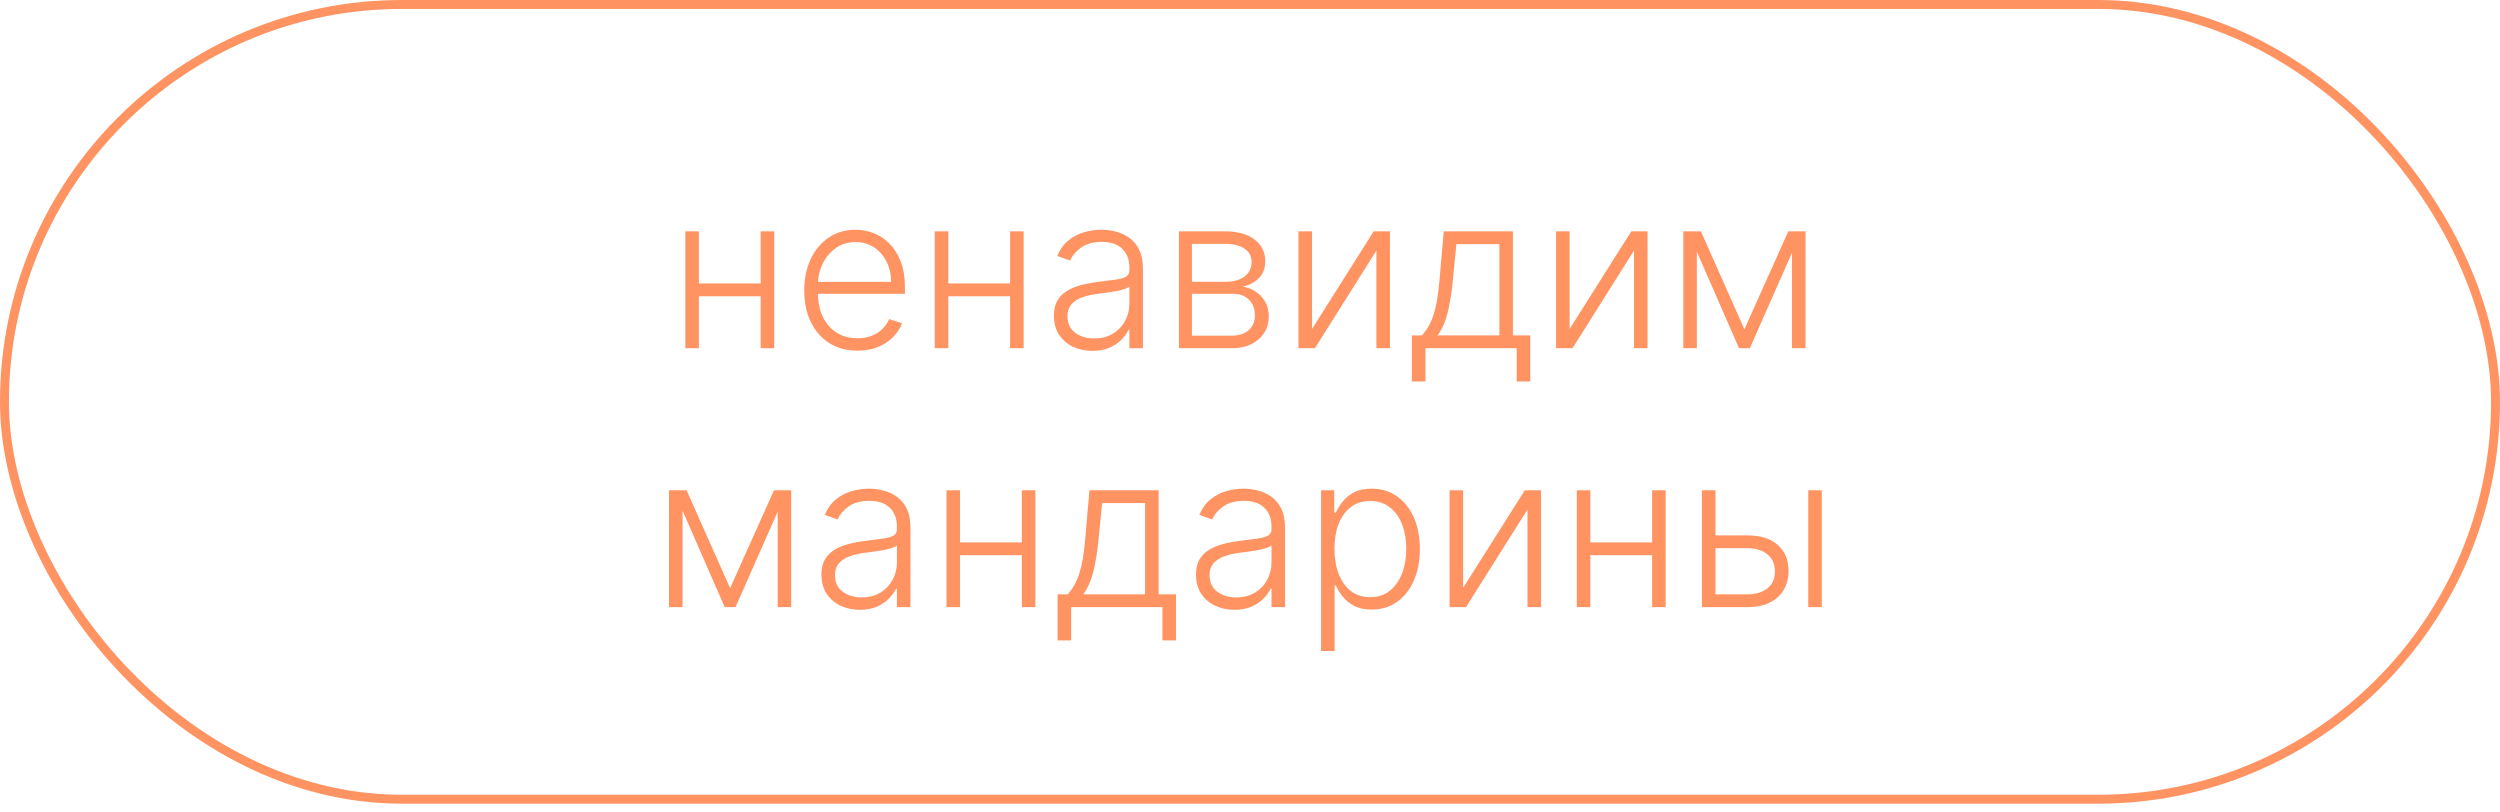 <?xml version="1.0" encoding="UTF-8"?> <svg xmlns="http://www.w3.org/2000/svg" width="280" height="91" viewBox="0 0 280 91" fill="none"><rect x="0.5" y="0.5" width="279" height="89.012" rx="44.506" stroke="#FF9362"></rect><path d="M85.595 31.747V33.179H77.899V31.747H85.595ZM78.274 25.909V39H76.757V25.909H78.274ZM86.711 25.909V39H85.194V25.909H86.711ZM96.041 39.273C94.82 39.273 93.763 38.989 92.871 38.42C91.979 37.847 91.289 37.054 90.8 36.043C90.317 35.026 90.076 33.855 90.076 32.531C90.076 31.213 90.317 30.043 90.8 29.02C91.289 27.991 91.962 27.188 92.82 26.608C93.684 26.023 94.681 25.73 95.811 25.73C96.522 25.73 97.206 25.861 97.865 26.122C98.525 26.378 99.115 26.773 99.638 27.307C100.167 27.835 100.584 28.503 100.891 29.31C101.198 30.111 101.351 31.06 101.351 32.156V32.906H91.124V31.568H99.8C99.8 30.727 99.63 29.972 99.289 29.301C98.954 28.625 98.485 28.091 97.882 27.699C97.286 27.307 96.596 27.111 95.811 27.111C94.982 27.111 94.252 27.332 93.621 27.776C92.99 28.219 92.496 28.804 92.138 29.531C91.786 30.259 91.607 31.054 91.601 31.918V32.719C91.601 33.758 91.78 34.668 92.138 35.446C92.502 36.219 93.016 36.818 93.681 37.244C94.346 37.67 95.132 37.883 96.041 37.883C96.661 37.883 97.204 37.787 97.669 37.594C98.141 37.401 98.536 37.142 98.854 36.818C99.178 36.489 99.422 36.128 99.587 35.736L101.027 36.205C100.828 36.756 100.502 37.264 100.047 37.73C99.598 38.196 99.036 38.571 98.36 38.855C97.689 39.133 96.916 39.273 96.041 39.273ZM113.532 31.747V33.179H105.836V31.747H113.532ZM106.211 25.909V39H104.694V25.909H106.211ZM114.649 25.909V39H113.132V25.909H114.649ZM122.343 39.298C121.553 39.298 120.831 39.145 120.178 38.838C119.525 38.526 119.005 38.077 118.618 37.492C118.232 36.901 118.039 36.185 118.039 35.344C118.039 34.696 118.161 34.151 118.405 33.707C118.65 33.264 118.996 32.901 119.445 32.617C119.894 32.332 120.425 32.108 121.039 31.943C121.652 31.778 122.328 31.651 123.067 31.56C123.8 31.469 124.419 31.389 124.925 31.321C125.436 31.253 125.826 31.145 126.093 30.997C126.36 30.849 126.493 30.611 126.493 30.281V29.974C126.493 29.082 126.226 28.381 125.692 27.869C125.164 27.352 124.402 27.094 123.408 27.094C122.465 27.094 121.695 27.301 121.098 27.716C120.507 28.131 120.093 28.619 119.854 29.182L118.414 28.662C118.709 27.946 119.118 27.375 119.641 26.949C120.164 26.517 120.749 26.207 121.397 26.02C122.044 25.827 122.701 25.73 123.365 25.73C123.865 25.73 124.385 25.796 124.925 25.926C125.471 26.057 125.976 26.284 126.442 26.608C126.908 26.926 127.286 27.372 127.576 27.946C127.865 28.514 128.01 29.236 128.01 30.111V39H126.493V36.929H126.4C126.218 37.315 125.948 37.69 125.59 38.054C125.232 38.418 124.783 38.716 124.243 38.949C123.703 39.182 123.07 39.298 122.343 39.298ZM122.547 37.909C123.354 37.909 124.053 37.73 124.644 37.372C125.235 37.014 125.689 36.54 126.007 35.949C126.331 35.352 126.493 34.696 126.493 33.98V32.088C126.38 32.196 126.189 32.293 125.922 32.378C125.661 32.463 125.357 32.54 125.01 32.608C124.669 32.67 124.328 32.724 123.988 32.77C123.647 32.815 123.34 32.855 123.067 32.889C122.328 32.98 121.698 33.122 121.175 33.315C120.652 33.508 120.252 33.776 119.973 34.117C119.695 34.452 119.556 34.883 119.556 35.412C119.556 36.207 119.84 36.824 120.408 37.261C120.976 37.693 121.689 37.909 122.547 37.909ZM132.046 39V25.909H137.202C138.594 25.909 139.691 26.21 140.492 26.812C141.299 27.415 141.702 28.227 141.702 29.25C141.702 30.028 141.478 30.651 141.029 31.116C140.58 31.582 139.978 31.912 139.222 32.105C139.728 32.19 140.196 32.375 140.628 32.659C141.066 32.943 141.421 33.318 141.694 33.784C141.966 34.25 142.103 34.807 142.103 35.455C142.103 36.136 141.932 36.744 141.591 37.278C141.25 37.812 140.77 38.233 140.151 38.54C139.532 38.847 138.799 39 137.952 39H132.046ZM133.495 37.594H137.952C138.753 37.594 139.387 37.389 139.853 36.98C140.319 36.565 140.551 36.014 140.551 35.327C140.551 34.594 140.33 34.008 139.887 33.571C139.449 33.128 138.861 32.906 138.123 32.906H133.495V37.594ZM133.495 31.56H137.296C137.887 31.56 138.398 31.469 138.83 31.287C139.262 31.105 139.594 30.849 139.827 30.52C140.066 30.185 140.182 29.793 140.176 29.344C140.176 28.702 139.915 28.204 139.392 27.852C138.87 27.494 138.14 27.315 137.202 27.315H133.495V31.56ZM146.946 36.844L153.858 25.909H155.673V39H154.156V28.065L147.27 39H145.429V25.909H146.946V36.844ZM158.127 42.724V37.568H159.261C159.545 37.25 159.792 36.906 160.002 36.537C160.213 36.168 160.395 35.747 160.548 35.276C160.707 34.798 160.841 34.244 160.949 33.614C161.056 32.977 161.147 32.236 161.221 31.389L161.699 25.909H169.446V37.568H171.389V42.724H169.872V39H159.653V42.724H158.127ZM161.008 37.568H167.929V27.341H163.113L162.721 31.389C162.585 32.764 162.392 33.963 162.142 34.986C161.892 36.008 161.514 36.869 161.008 37.568ZM175.797 36.844L182.709 25.909H184.525V39H183.007V28.065L176.121 39H174.28V25.909H175.797V36.844ZM195.374 36.878L200.292 25.909H201.766L195.979 39H194.769L189.05 25.909H190.499L195.374 36.878ZM190.047 25.909V39H188.53V25.909H190.047ZM200.701 39V25.909H202.218V39H200.701ZM81.772 65.878L86.69 54.909H88.164L82.377 68H81.167L75.448 54.909H76.897L81.772 65.878ZM76.446 54.909V68H74.929V54.909H76.446ZM87.099 68V54.909H88.616V68H87.099ZM96.304 68.298C95.514 68.298 94.792 68.145 94.139 67.838C93.485 67.526 92.966 67.077 92.579 66.492C92.193 65.901 92 65.185 92 64.344C92 63.696 92.122 63.151 92.366 62.707C92.61 62.264 92.957 61.901 93.406 61.617C93.855 61.332 94.386 61.108 95 60.943C95.613 60.778 96.289 60.651 97.028 60.56C97.761 60.469 98.38 60.389 98.886 60.321C99.397 60.253 99.787 60.145 100.054 59.997C100.321 59.849 100.454 59.611 100.454 59.281V58.974C100.454 58.082 100.187 57.381 99.653 56.869C99.125 56.352 98.363 56.094 97.369 56.094C96.426 56.094 95.656 56.301 95.059 56.716C94.468 57.131 94.054 57.619 93.815 58.182L92.375 57.662C92.67 56.946 93.079 56.375 93.602 55.949C94.125 55.517 94.71 55.207 95.358 55.02C96.005 54.827 96.662 54.73 97.326 54.73C97.826 54.73 98.346 54.795 98.886 54.926C99.431 55.057 99.937 55.284 100.403 55.608C100.869 55.926 101.247 56.372 101.537 56.946C101.826 57.514 101.971 58.236 101.971 59.111V68H100.454V65.929H100.36C100.179 66.315 99.909 66.69 99.551 67.054C99.193 67.418 98.744 67.716 98.204 67.949C97.664 68.182 97.031 68.298 96.304 68.298ZM96.508 66.909C97.315 66.909 98.014 66.73 98.605 66.372C99.196 66.014 99.65 65.54 99.968 64.949C100.292 64.352 100.454 63.696 100.454 62.98V61.088C100.341 61.196 100.15 61.293 99.883 61.378C99.622 61.463 99.318 61.54 98.971 61.608C98.63 61.67 98.289 61.724 97.948 61.77C97.608 61.815 97.301 61.855 97.028 61.889C96.289 61.98 95.659 62.122 95.136 62.315C94.613 62.508 94.213 62.776 93.934 63.117C93.656 63.452 93.517 63.883 93.517 64.412C93.517 65.207 93.801 65.824 94.369 66.261C94.937 66.693 95.65 66.909 96.508 66.909ZM114.845 60.747V62.179H107.149V60.747H114.845ZM107.524 54.909V68H106.007V54.909H107.524ZM115.961 54.909V68H114.444V54.909H115.961ZM118.448 71.724V66.568H119.581C119.865 66.25 120.113 65.906 120.323 65.537C120.533 65.168 120.715 64.747 120.868 64.276C121.027 63.798 121.161 63.244 121.269 62.614C121.377 61.977 121.468 61.236 121.542 60.389L122.019 54.909H129.766V66.568H131.709V71.724H130.192V68H119.973V71.724H118.448ZM121.328 66.568H128.249V56.341H123.434L123.042 60.389C122.905 61.764 122.712 62.963 122.462 63.986C122.212 65.008 121.834 65.869 121.328 66.568ZM138.257 68.298C137.467 68.298 136.745 68.145 136.092 67.838C135.439 67.526 134.919 67.077 134.532 66.492C134.146 65.901 133.953 65.185 133.953 64.344C133.953 63.696 134.075 63.151 134.319 62.707C134.564 62.264 134.91 61.901 135.359 61.617C135.808 61.332 136.339 61.108 136.953 60.943C137.566 60.778 138.243 60.651 138.981 60.56C139.714 60.469 140.333 60.389 140.839 60.321C141.35 60.253 141.74 60.145 142.007 59.997C142.274 59.849 142.407 59.611 142.407 59.281V58.974C142.407 58.082 142.14 57.381 141.606 56.869C141.078 56.352 140.316 56.094 139.322 56.094C138.379 56.094 137.609 56.301 137.012 56.716C136.422 57.131 136.007 57.619 135.768 58.182L134.328 57.662C134.623 56.946 135.032 56.375 135.555 55.949C136.078 55.517 136.663 55.207 137.311 55.02C137.958 54.827 138.615 54.73 139.279 54.73C139.779 54.73 140.299 54.795 140.839 54.926C141.385 55.057 141.89 55.284 142.356 55.608C142.822 55.926 143.2 56.372 143.49 56.946C143.779 57.514 143.924 58.236 143.924 59.111V68H142.407V65.929H142.314C142.132 66.315 141.862 66.69 141.504 67.054C141.146 67.418 140.697 67.716 140.157 67.949C139.618 68.182 138.984 68.298 138.257 68.298ZM138.461 66.909C139.268 66.909 139.967 66.73 140.558 66.372C141.149 66.014 141.603 65.54 141.922 64.949C142.245 64.352 142.407 63.696 142.407 62.98V61.088C142.294 61.196 142.103 61.293 141.836 61.378C141.575 61.463 141.271 61.54 140.924 61.608C140.583 61.67 140.243 61.724 139.902 61.77C139.561 61.815 139.254 61.855 138.981 61.889C138.243 61.98 137.612 62.122 137.089 62.315C136.566 62.508 136.166 62.776 135.887 63.117C135.609 63.452 135.47 63.883 135.47 64.412C135.47 65.207 135.754 65.824 136.322 66.261C136.89 66.693 137.603 66.909 138.461 66.909ZM147.96 72.909V54.909H149.434V57.406H149.613C149.795 57.014 150.045 56.614 150.363 56.205C150.681 55.79 151.102 55.44 151.625 55.156C152.153 54.872 152.818 54.73 153.619 54.73C154.699 54.73 155.642 55.014 156.449 55.582C157.261 56.145 157.892 56.935 158.341 57.952C158.795 58.963 159.022 60.142 159.022 61.489C159.022 62.841 158.795 64.026 158.341 65.043C157.892 66.06 157.261 66.852 156.449 67.421C155.642 67.989 154.704 68.273 153.636 68.273C152.846 68.273 152.184 68.131 151.65 67.847C151.122 67.562 150.693 67.213 150.363 66.798C150.039 66.378 149.789 65.969 149.613 65.571H149.477V72.909H147.96ZM149.46 61.463C149.46 62.52 149.616 63.457 149.929 64.276C150.247 65.088 150.701 65.727 151.292 66.193C151.889 66.653 152.61 66.883 153.457 66.883C154.326 66.883 155.059 66.645 155.656 66.168C156.258 65.685 156.716 65.034 157.028 64.216C157.346 63.398 157.505 62.48 157.505 61.463C157.505 60.457 157.349 59.551 157.037 58.744C156.73 57.938 156.275 57.298 155.673 56.827C155.071 56.349 154.332 56.111 153.457 56.111C152.605 56.111 151.88 56.341 151.284 56.801C150.687 57.256 150.233 57.886 149.92 58.693C149.613 59.494 149.46 60.418 149.46 61.463ZM163.868 65.844L170.779 54.909H172.595V68H171.078V57.065L164.191 68H162.35V54.909H163.868V65.844ZM185.439 60.747V62.179H177.743V60.747H185.439ZM178.118 54.909V68H176.6V54.909H178.118ZM186.555 54.909V68H185.038V54.909H186.555ZM191.871 59.963H195.706C197.178 59.963 198.314 60.321 199.115 61.037C199.917 61.753 200.317 62.722 200.317 63.943C200.317 64.756 200.135 65.466 199.772 66.074C199.414 66.682 198.891 67.156 198.203 67.497C197.516 67.832 196.684 68 195.706 68H190.61V54.909H192.135V66.568H195.706C196.632 66.568 197.377 66.347 197.939 65.903C198.507 65.46 198.792 64.829 198.792 64.011C198.792 63.176 198.507 62.531 197.939 62.077C197.377 61.622 196.632 61.395 195.706 61.395H191.871V59.963ZM202.525 68V54.909H204.042V68H202.525Z" fill="#FF9362"></path></svg> 